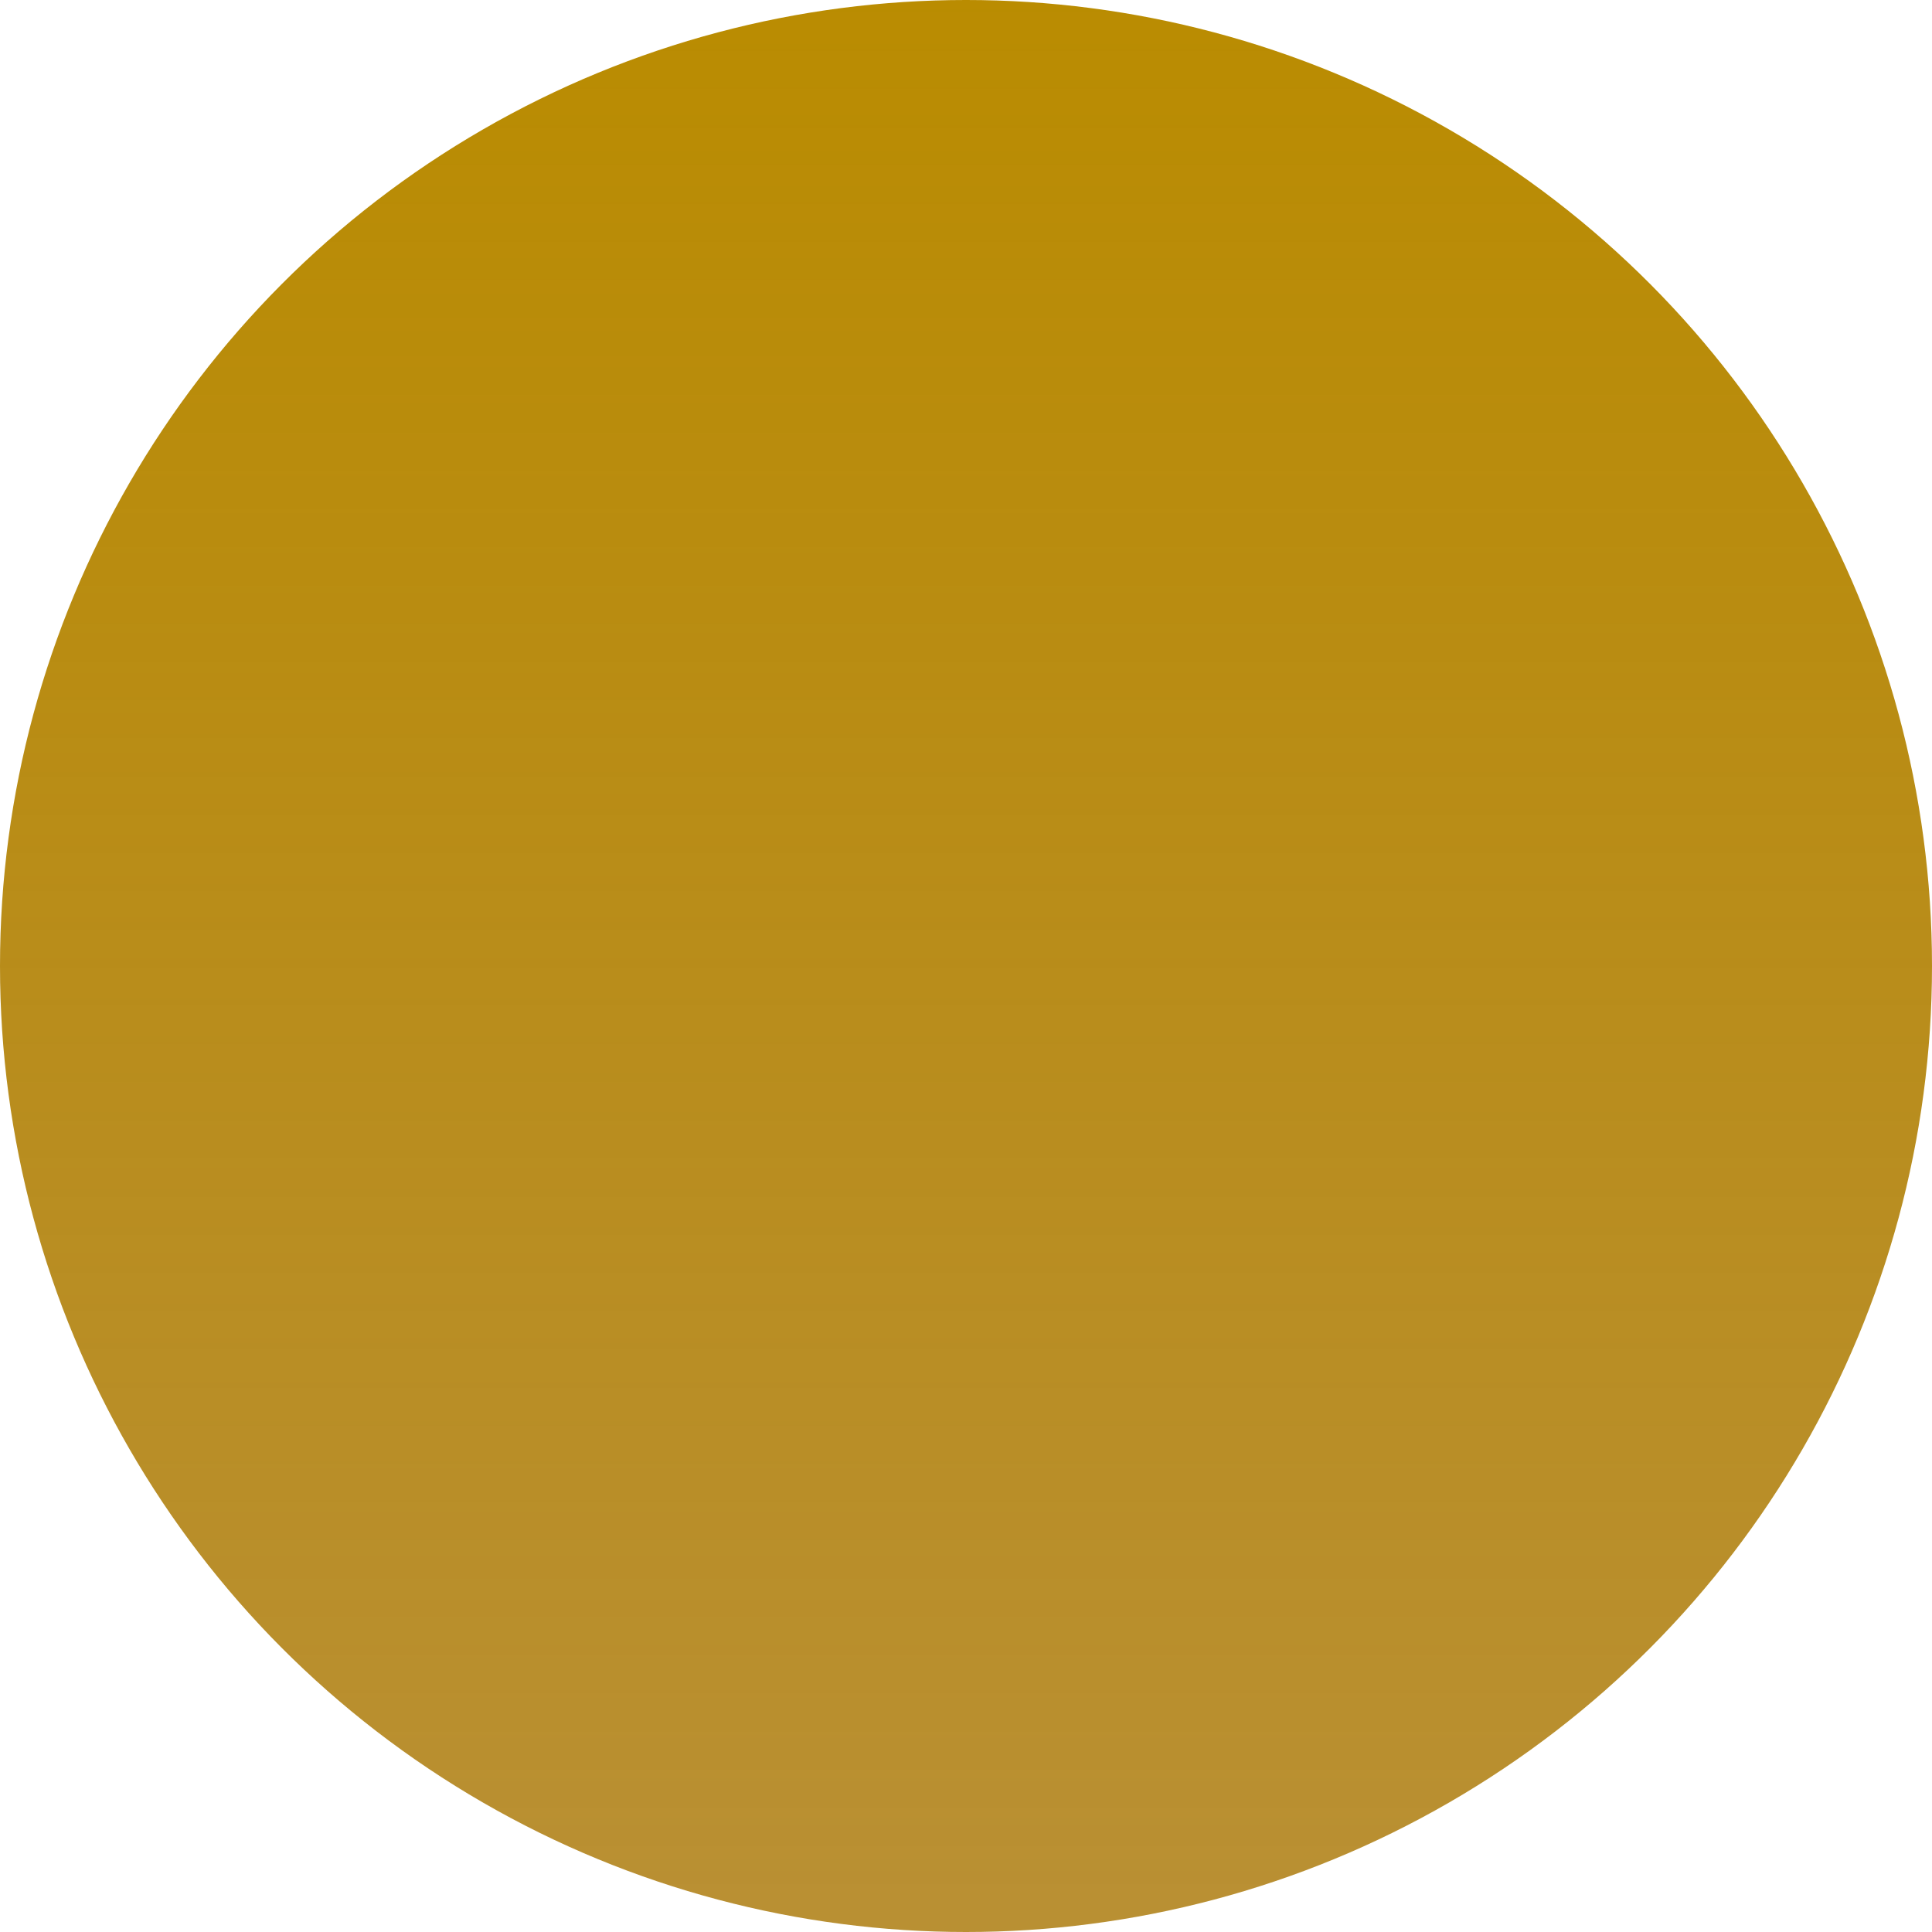 <?xml version="1.0" encoding="utf-8"?>
<!-- Generator: Adobe Illustrator 23.0.2, SVG Export Plug-In . SVG Version: 6.00 Build 0)  -->
<svg version="1.1" id="Camada_1" xmlns="http://www.w3.org/2000/svg" xmlns:xlink="http://www.w3.org/1999/xlink" x="0px" y="0px"
	 viewBox="0 0 220 220" style="enable-background:new 0 0 220 220;" xml:space="preserve">
<style type="text/css">
	.st0{fill:url(#SVGID_1_);}
</style>
<linearGradient id="SVGID_1_" gradientUnits="userSpaceOnUse" x1="-1446.876" y1="184.424" x2="-1446.876" y2="183.424" gradientTransform="matrix(219.53 0 0 -219.53 317742.594 40482.539)">
	<stop  offset="0" style="stop-color:#BA8C00"/>
	<stop  offset="1" style="stop-color:#A87400;stop-opacity:0.8"/>
</linearGradient>
<circle class="st0" cx="110" cy="110" r="110"/>
</svg>
